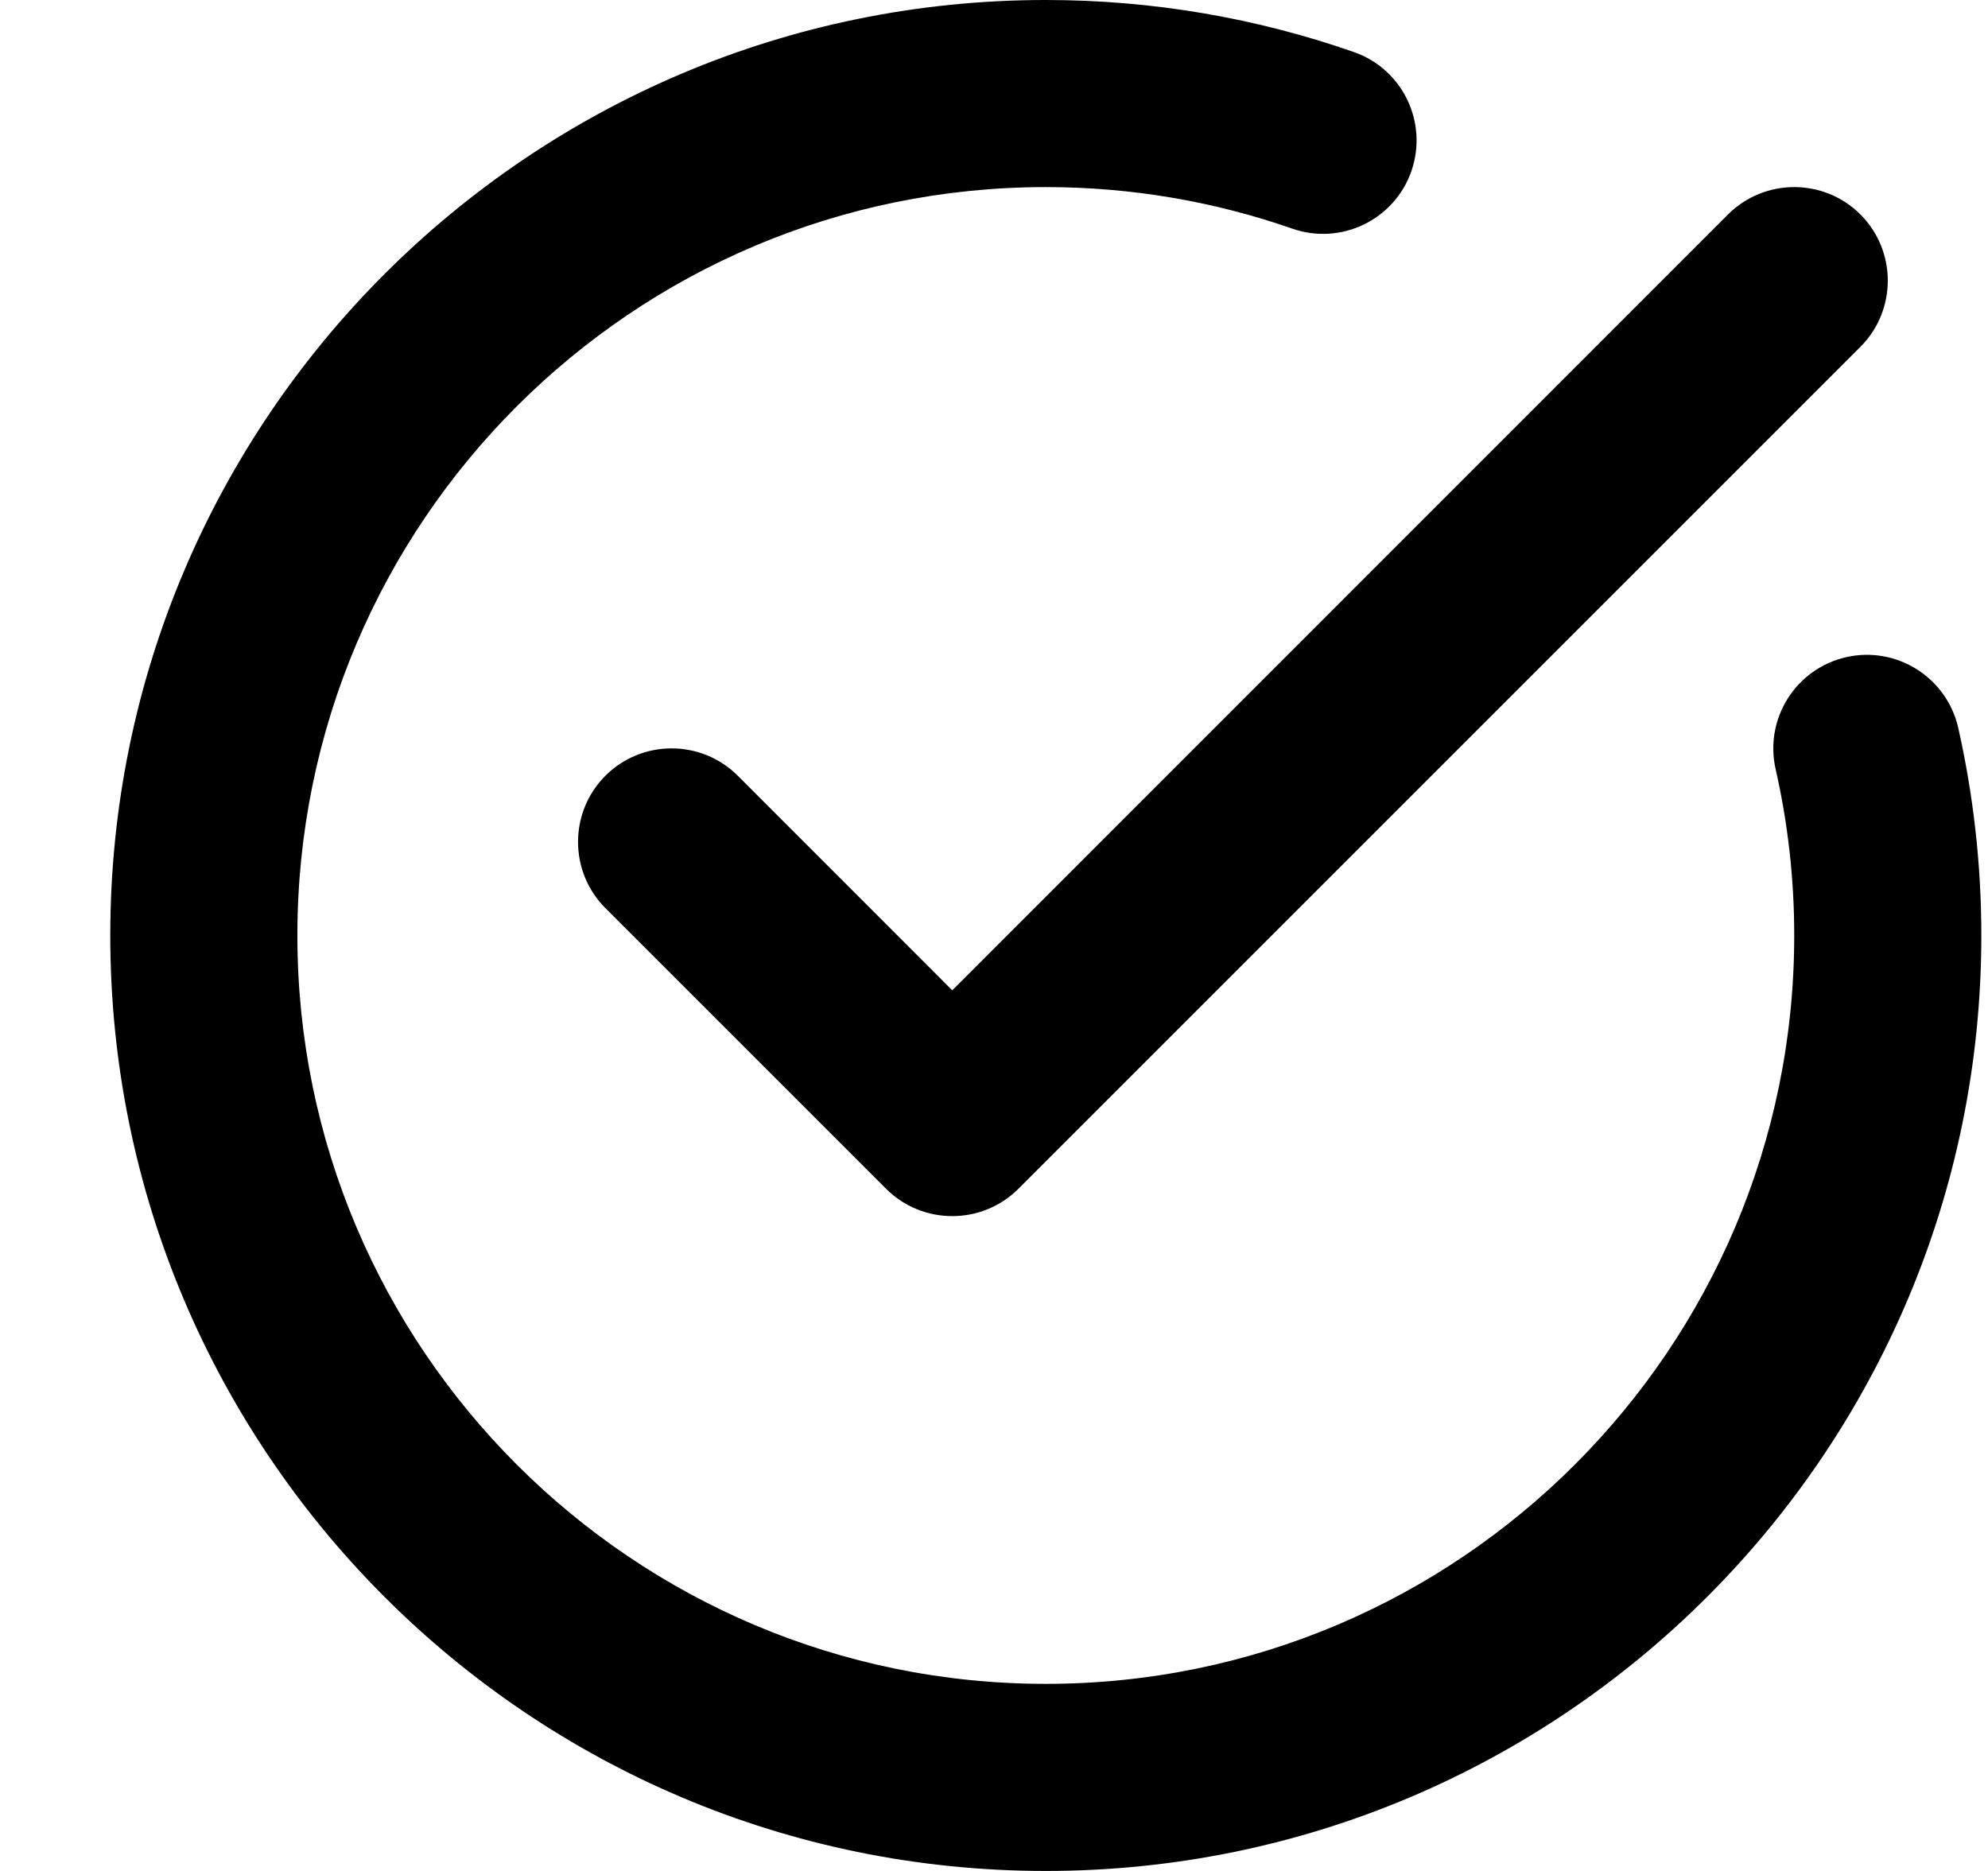 <svg width="17" height="16" viewBox="0 0 17 16" fill="none" xmlns="http://www.w3.org/2000/svg">
<path fill-rule="evenodd" clip-rule="evenodd" d="M15.184 6.578C15.288 7.035 15.343 7.511 15.343 8C15.343 11.532 12.475 14.4 8.943 14.4C5.411 14.4 2.543 11.532 2.543 8C2.543 4.468 5.411 1.6 8.943 1.6C9.681 1.6 10.39 1.725 11.05 1.955C11.467 2.101 11.923 1.881 12.069 1.464C12.214 1.046 11.994 0.59 11.577 0.445C10.752 0.157 9.865 0 8.943 0C4.528 0 0.943 3.585 0.943 8C0.943 12.415 4.528 16 8.943 16C13.358 16 16.943 12.415 16.943 8C16.943 7.39 16.874 6.794 16.745 6.222C16.646 5.792 16.217 5.522 15.787 5.62C15.357 5.718 15.086 6.146 15.184 6.578ZM8.143 8.469L14.777 1.834C15.089 1.522 15.597 1.522 15.909 1.834C16.221 2.146 16.221 2.654 15.909 2.966L8.709 10.166C8.397 10.478 7.889 10.478 7.577 10.166L5.177 7.766C4.865 7.454 4.865 6.946 5.177 6.634C5.489 6.322 5.997 6.322 6.309 6.634L8.143 8.469Z" fill="black"/>
</svg>
